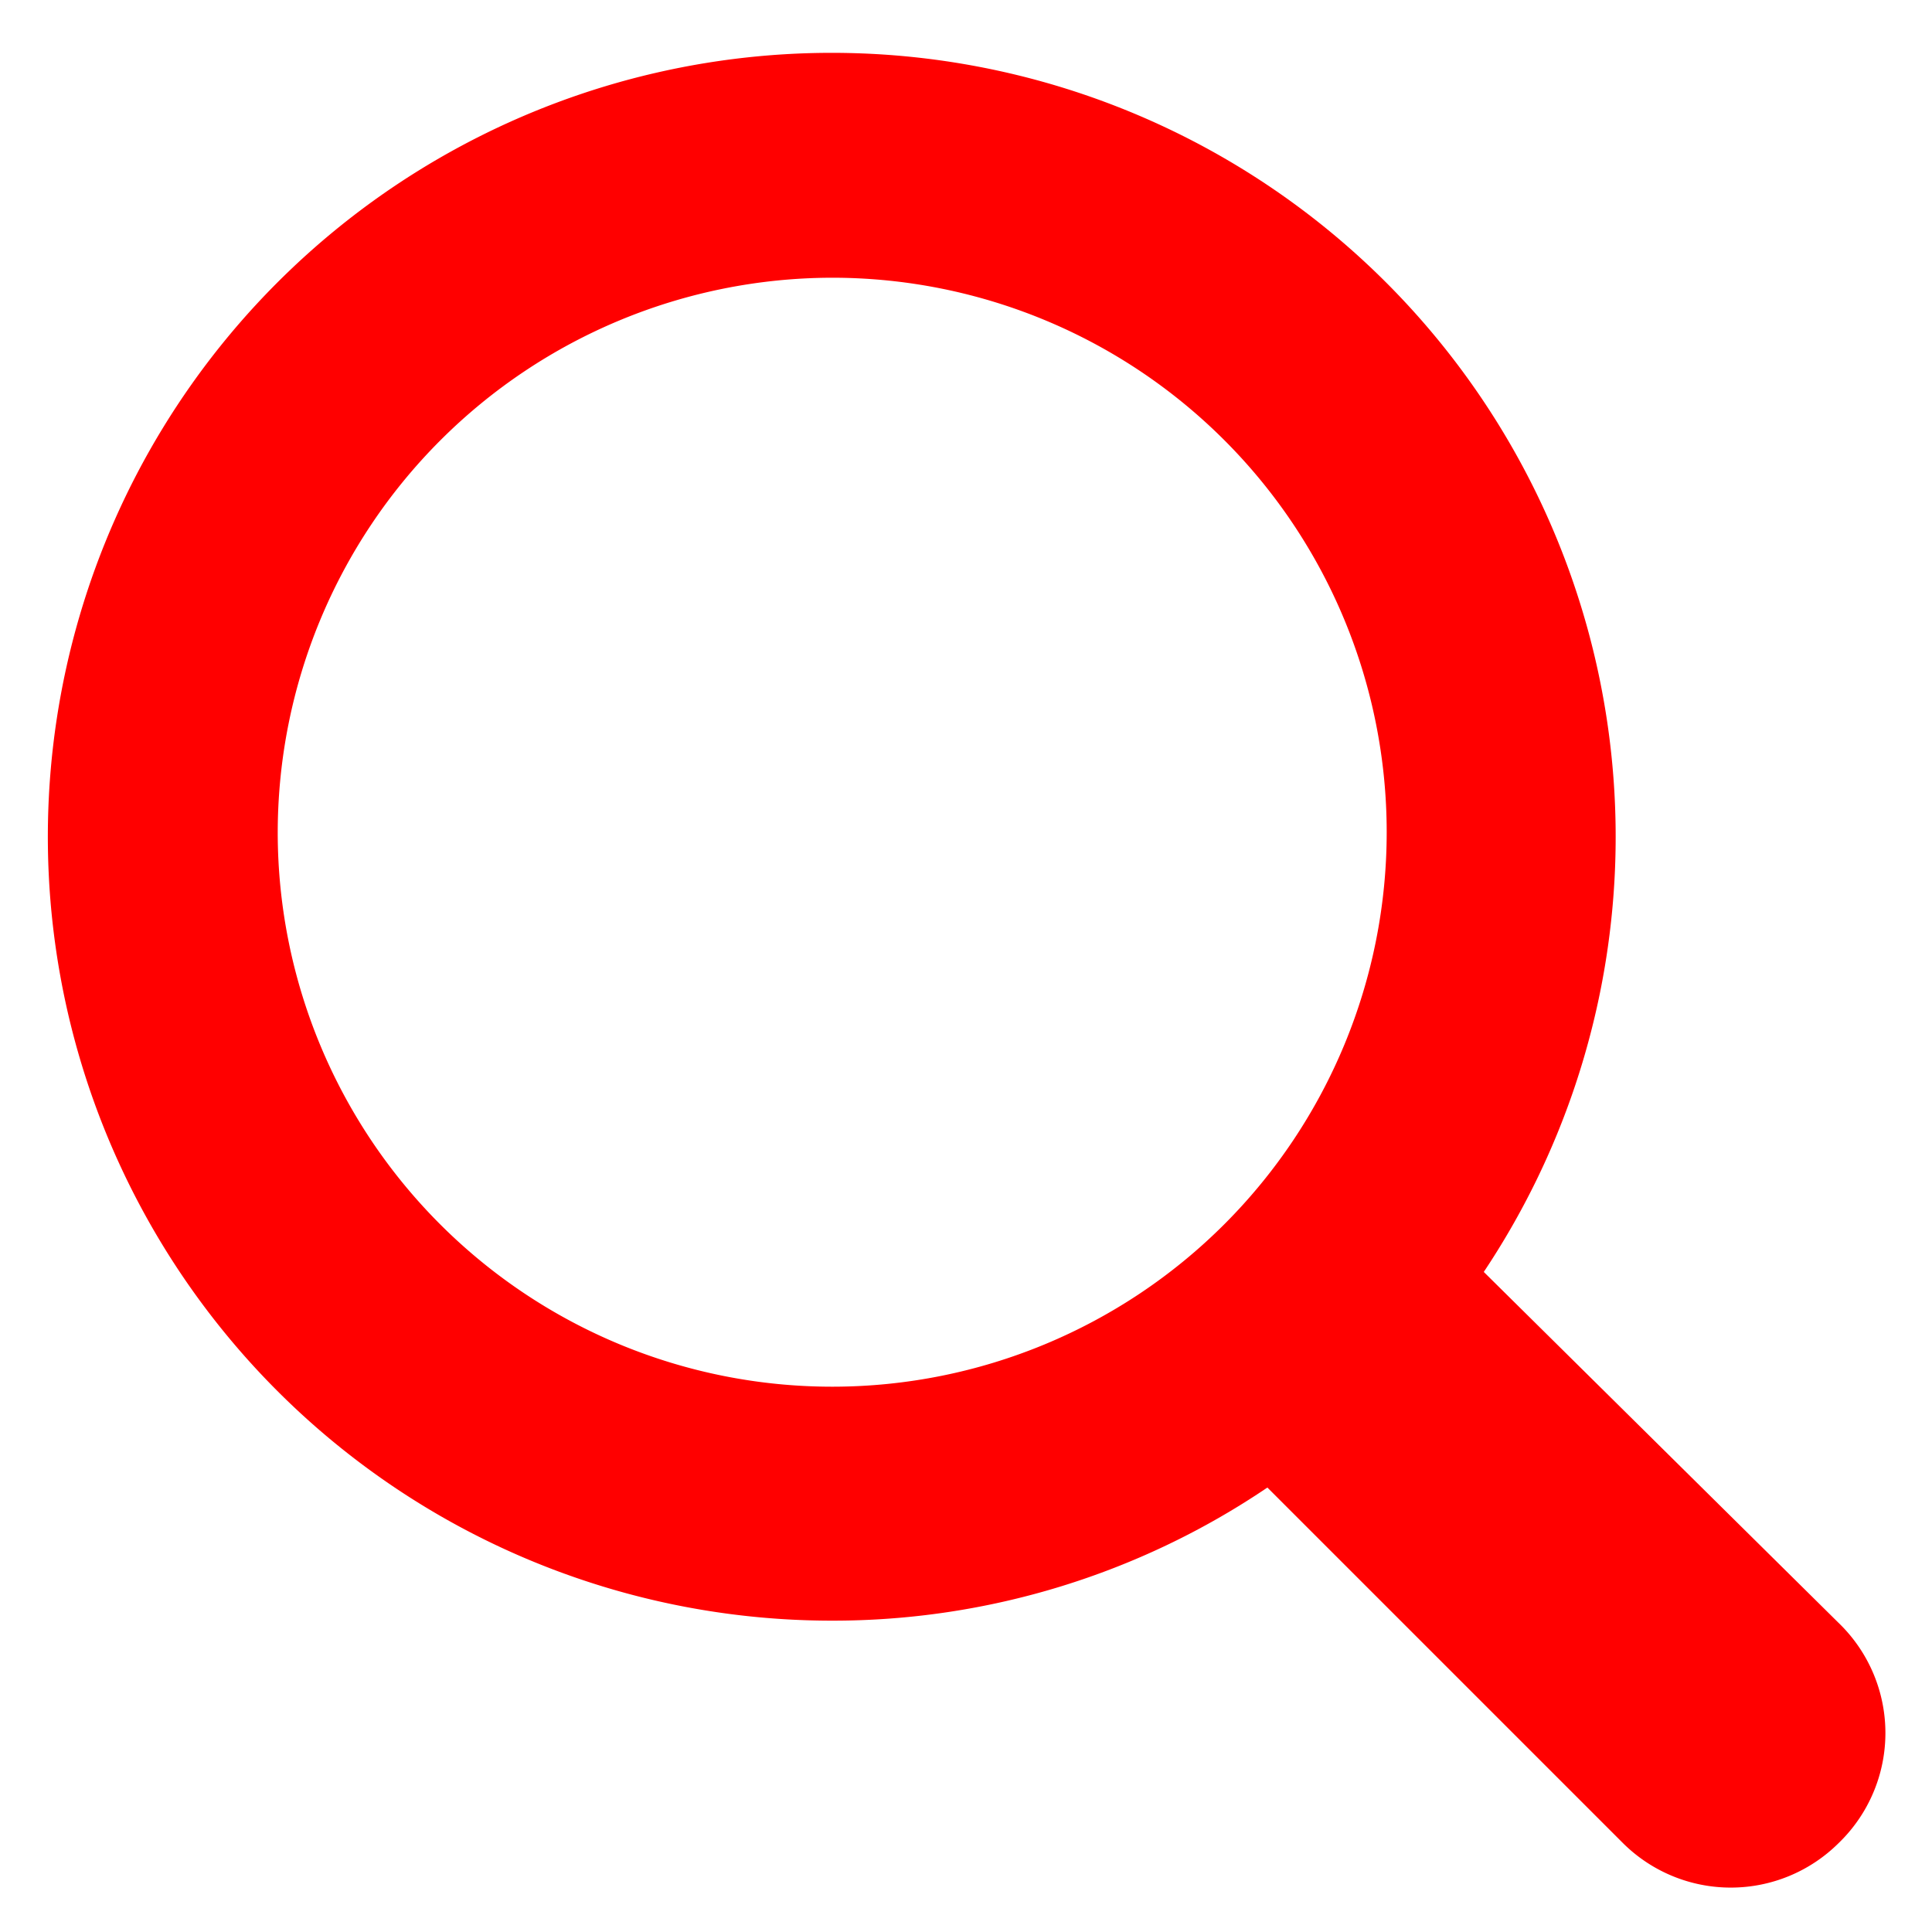 <svg xmlns="http://www.w3.org/2000/svg" viewBox="-0.5 -0.5 20 20" id="Search-1--Streamline-Ultimate.svg" height="20" width="20"><desc>Search 1 Streamline Icon: https://streamlinehq.com</desc><path d="M18.533 16.3 14.86 12.667a8.115 8.115 0 1 0 -6.745 3.61 8.028 8.028 0 0 0 4.505 -1.378l3.681 3.681a1.583 1.583 0 0 0 2.232 0 1.583 1.583 0 0 0 0 -2.28ZM8.115 2.375A5.74 5.74 0 1 1 2.375 8.123 5.748 5.748 0 0 1 8.115 2.375Z" fill="#ff0000" stroke-width="1"></path></svg>